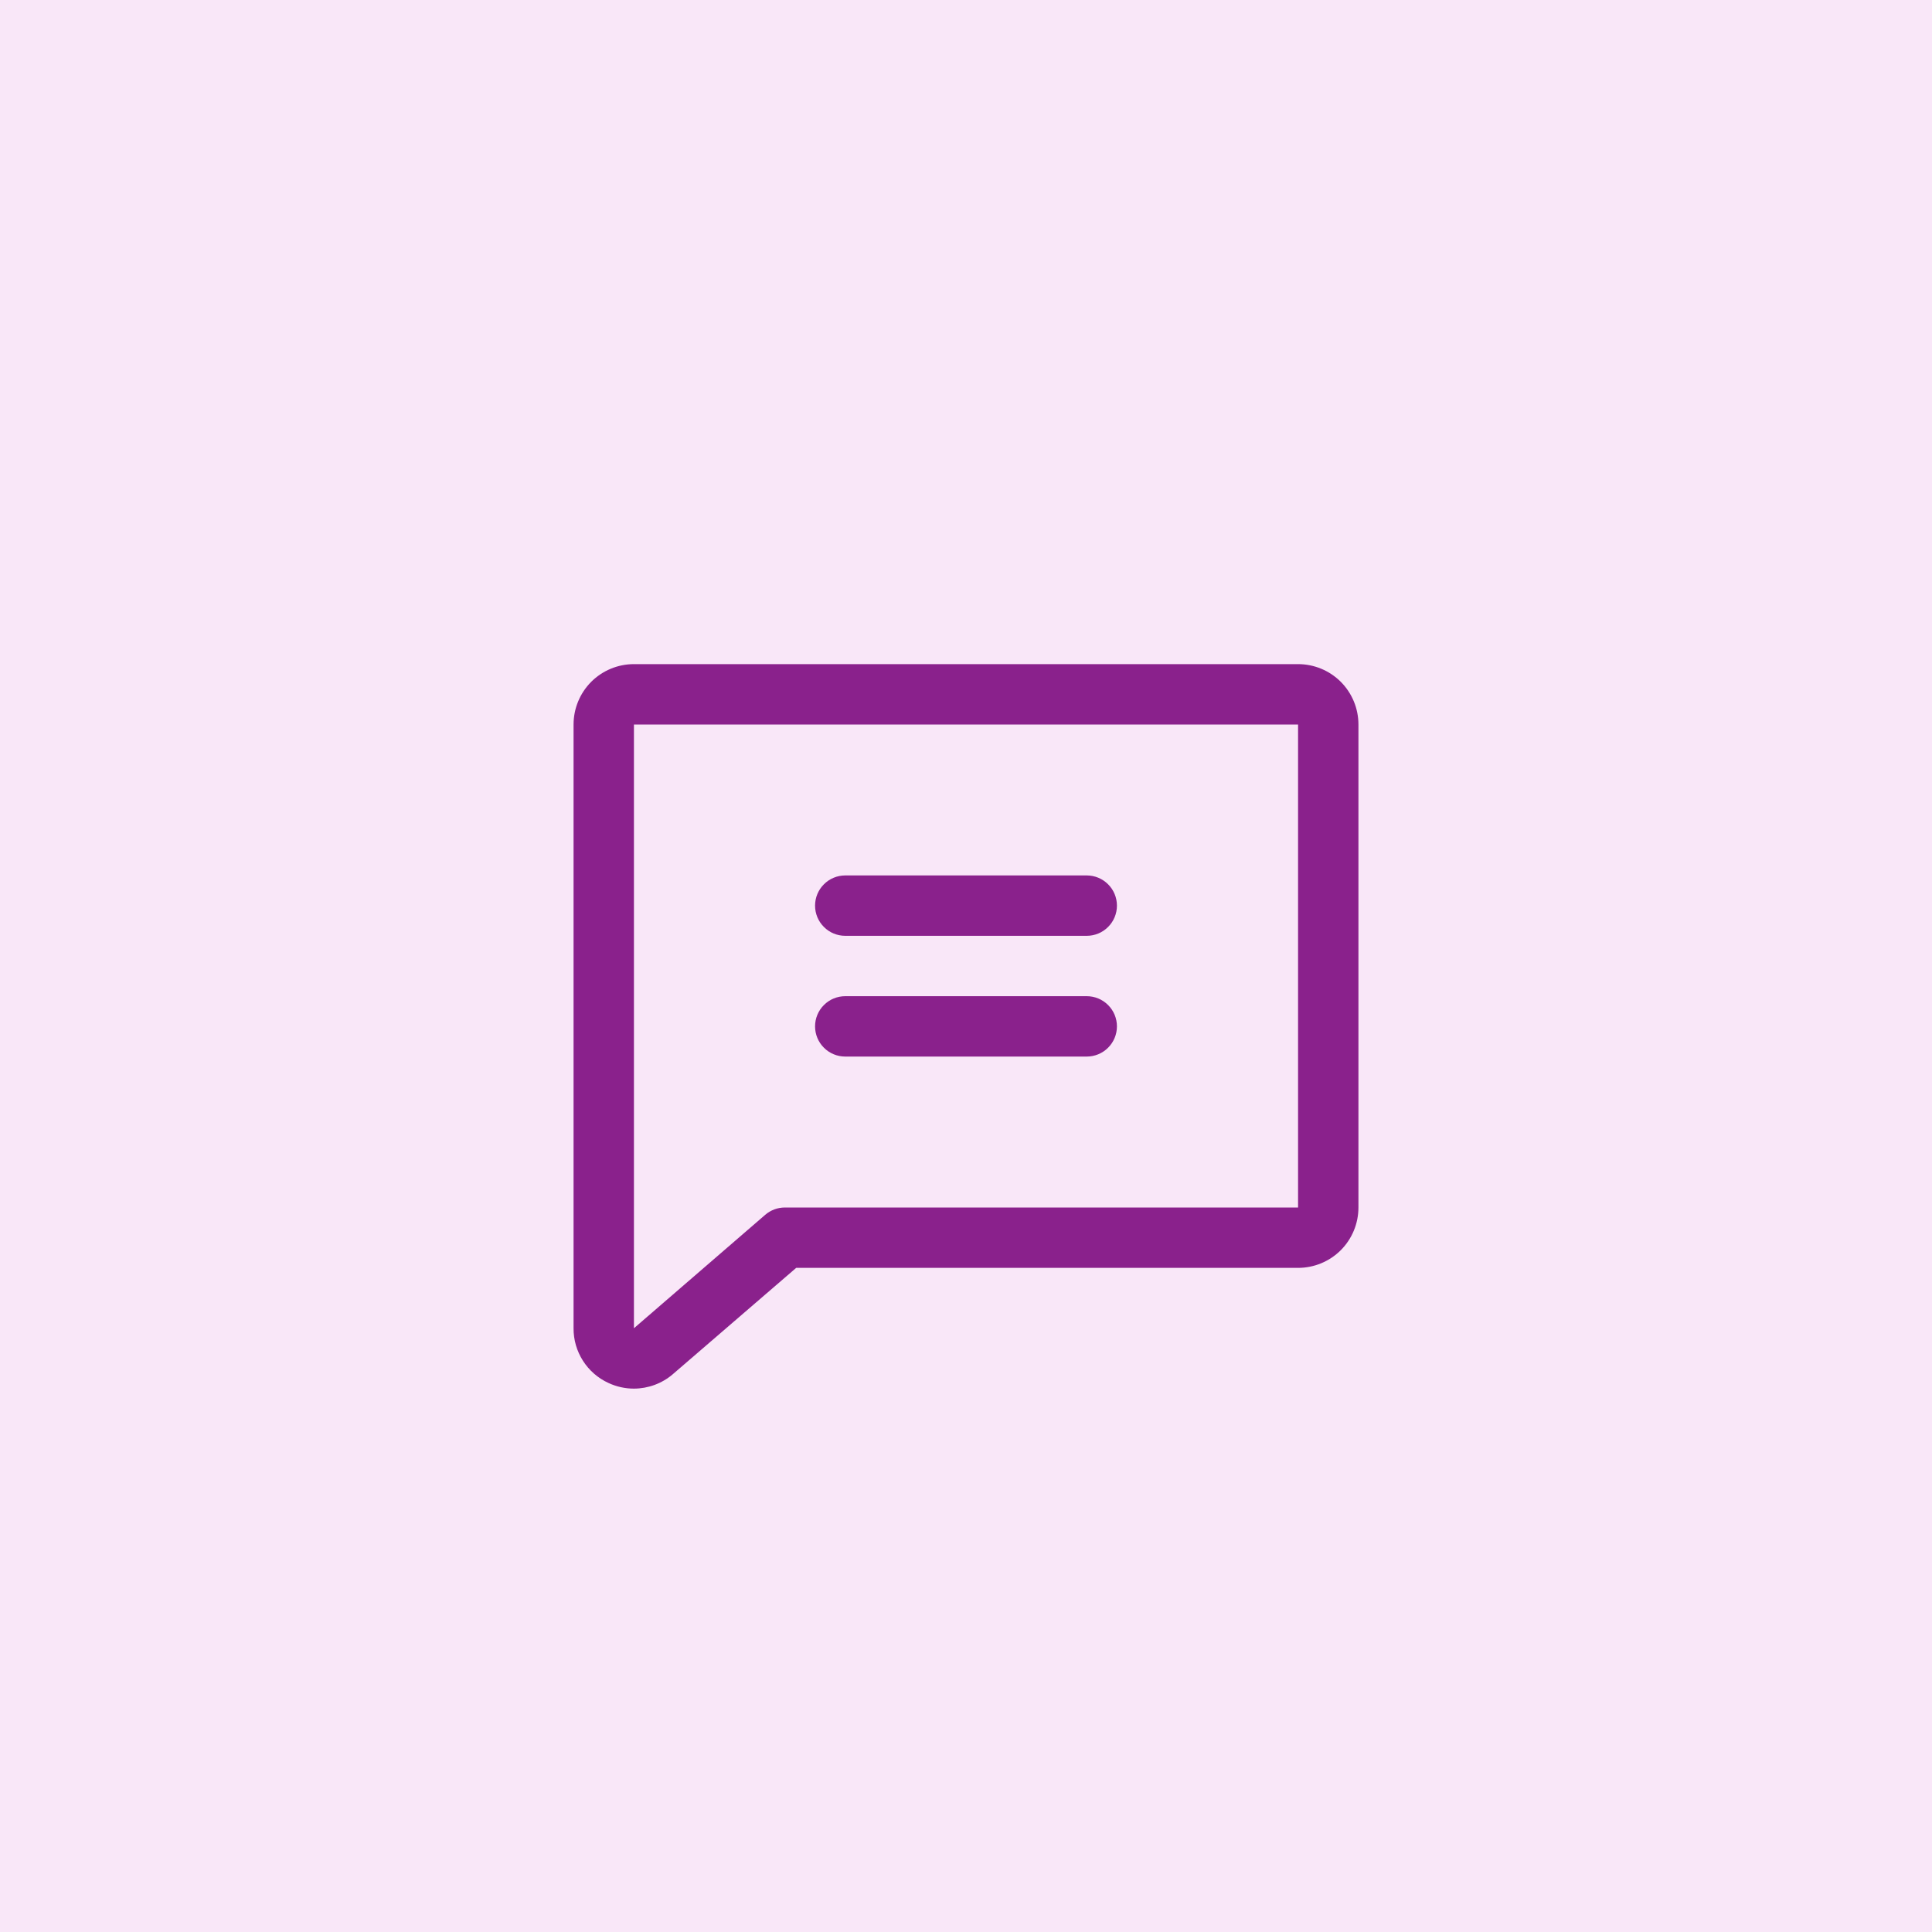 <svg width="48" height="48" viewBox="0 0 48 48" fill="none" xmlns="http://www.w3.org/2000/svg">
<rect width="48" height="48" fill="#F9E7F8"></rect>
<path d="M32.25 16.5H15.75C15.352 16.5 14.971 16.658 14.689 16.939C14.408 17.221 14.25 17.602 14.25 18V33C14.248 33.286 14.329 33.566 14.483 33.807C14.636 34.048 14.856 34.24 15.116 34.359C15.315 34.452 15.531 34.5 15.75 34.5C16.102 34.499 16.443 34.374 16.711 34.146L16.719 34.139L19.781 31.5H32.25C32.648 31.5 33.029 31.342 33.311 31.061C33.592 30.779 33.75 30.398 33.75 30V18C33.75 17.602 33.592 17.221 33.311 16.939C33.029 16.658 32.648 16.5 32.25 16.5ZM32.25 30H19.5C19.32 30 19.146 30.065 19.01 30.183L15.75 33V18H32.25V30ZM20.25 22.5C20.25 22.301 20.329 22.11 20.47 21.97C20.61 21.829 20.801 21.75 21 21.75H27C27.199 21.75 27.39 21.829 27.53 21.97C27.671 22.11 27.75 22.301 27.75 22.5C27.75 22.699 27.671 22.89 27.53 23.03C27.39 23.171 27.199 23.25 27 23.25H21C20.801 23.25 20.61 23.171 20.47 23.03C20.329 22.89 20.25 22.699 20.25 22.5ZM20.25 25.5C20.25 25.301 20.329 25.11 20.47 24.97C20.61 24.829 20.801 24.75 21 24.75H27C27.199 24.75 27.39 24.829 27.53 24.97C27.671 25.11 27.75 25.301 27.75 25.5C27.75 25.699 27.671 25.89 27.53 26.03C27.39 26.171 27.199 26.25 27 26.25H21C20.801 26.25 20.61 26.171 20.47 26.03C20.329 25.89 20.25 25.699 20.25 25.5Z" fill="#8A218C"></path>
</svg>
